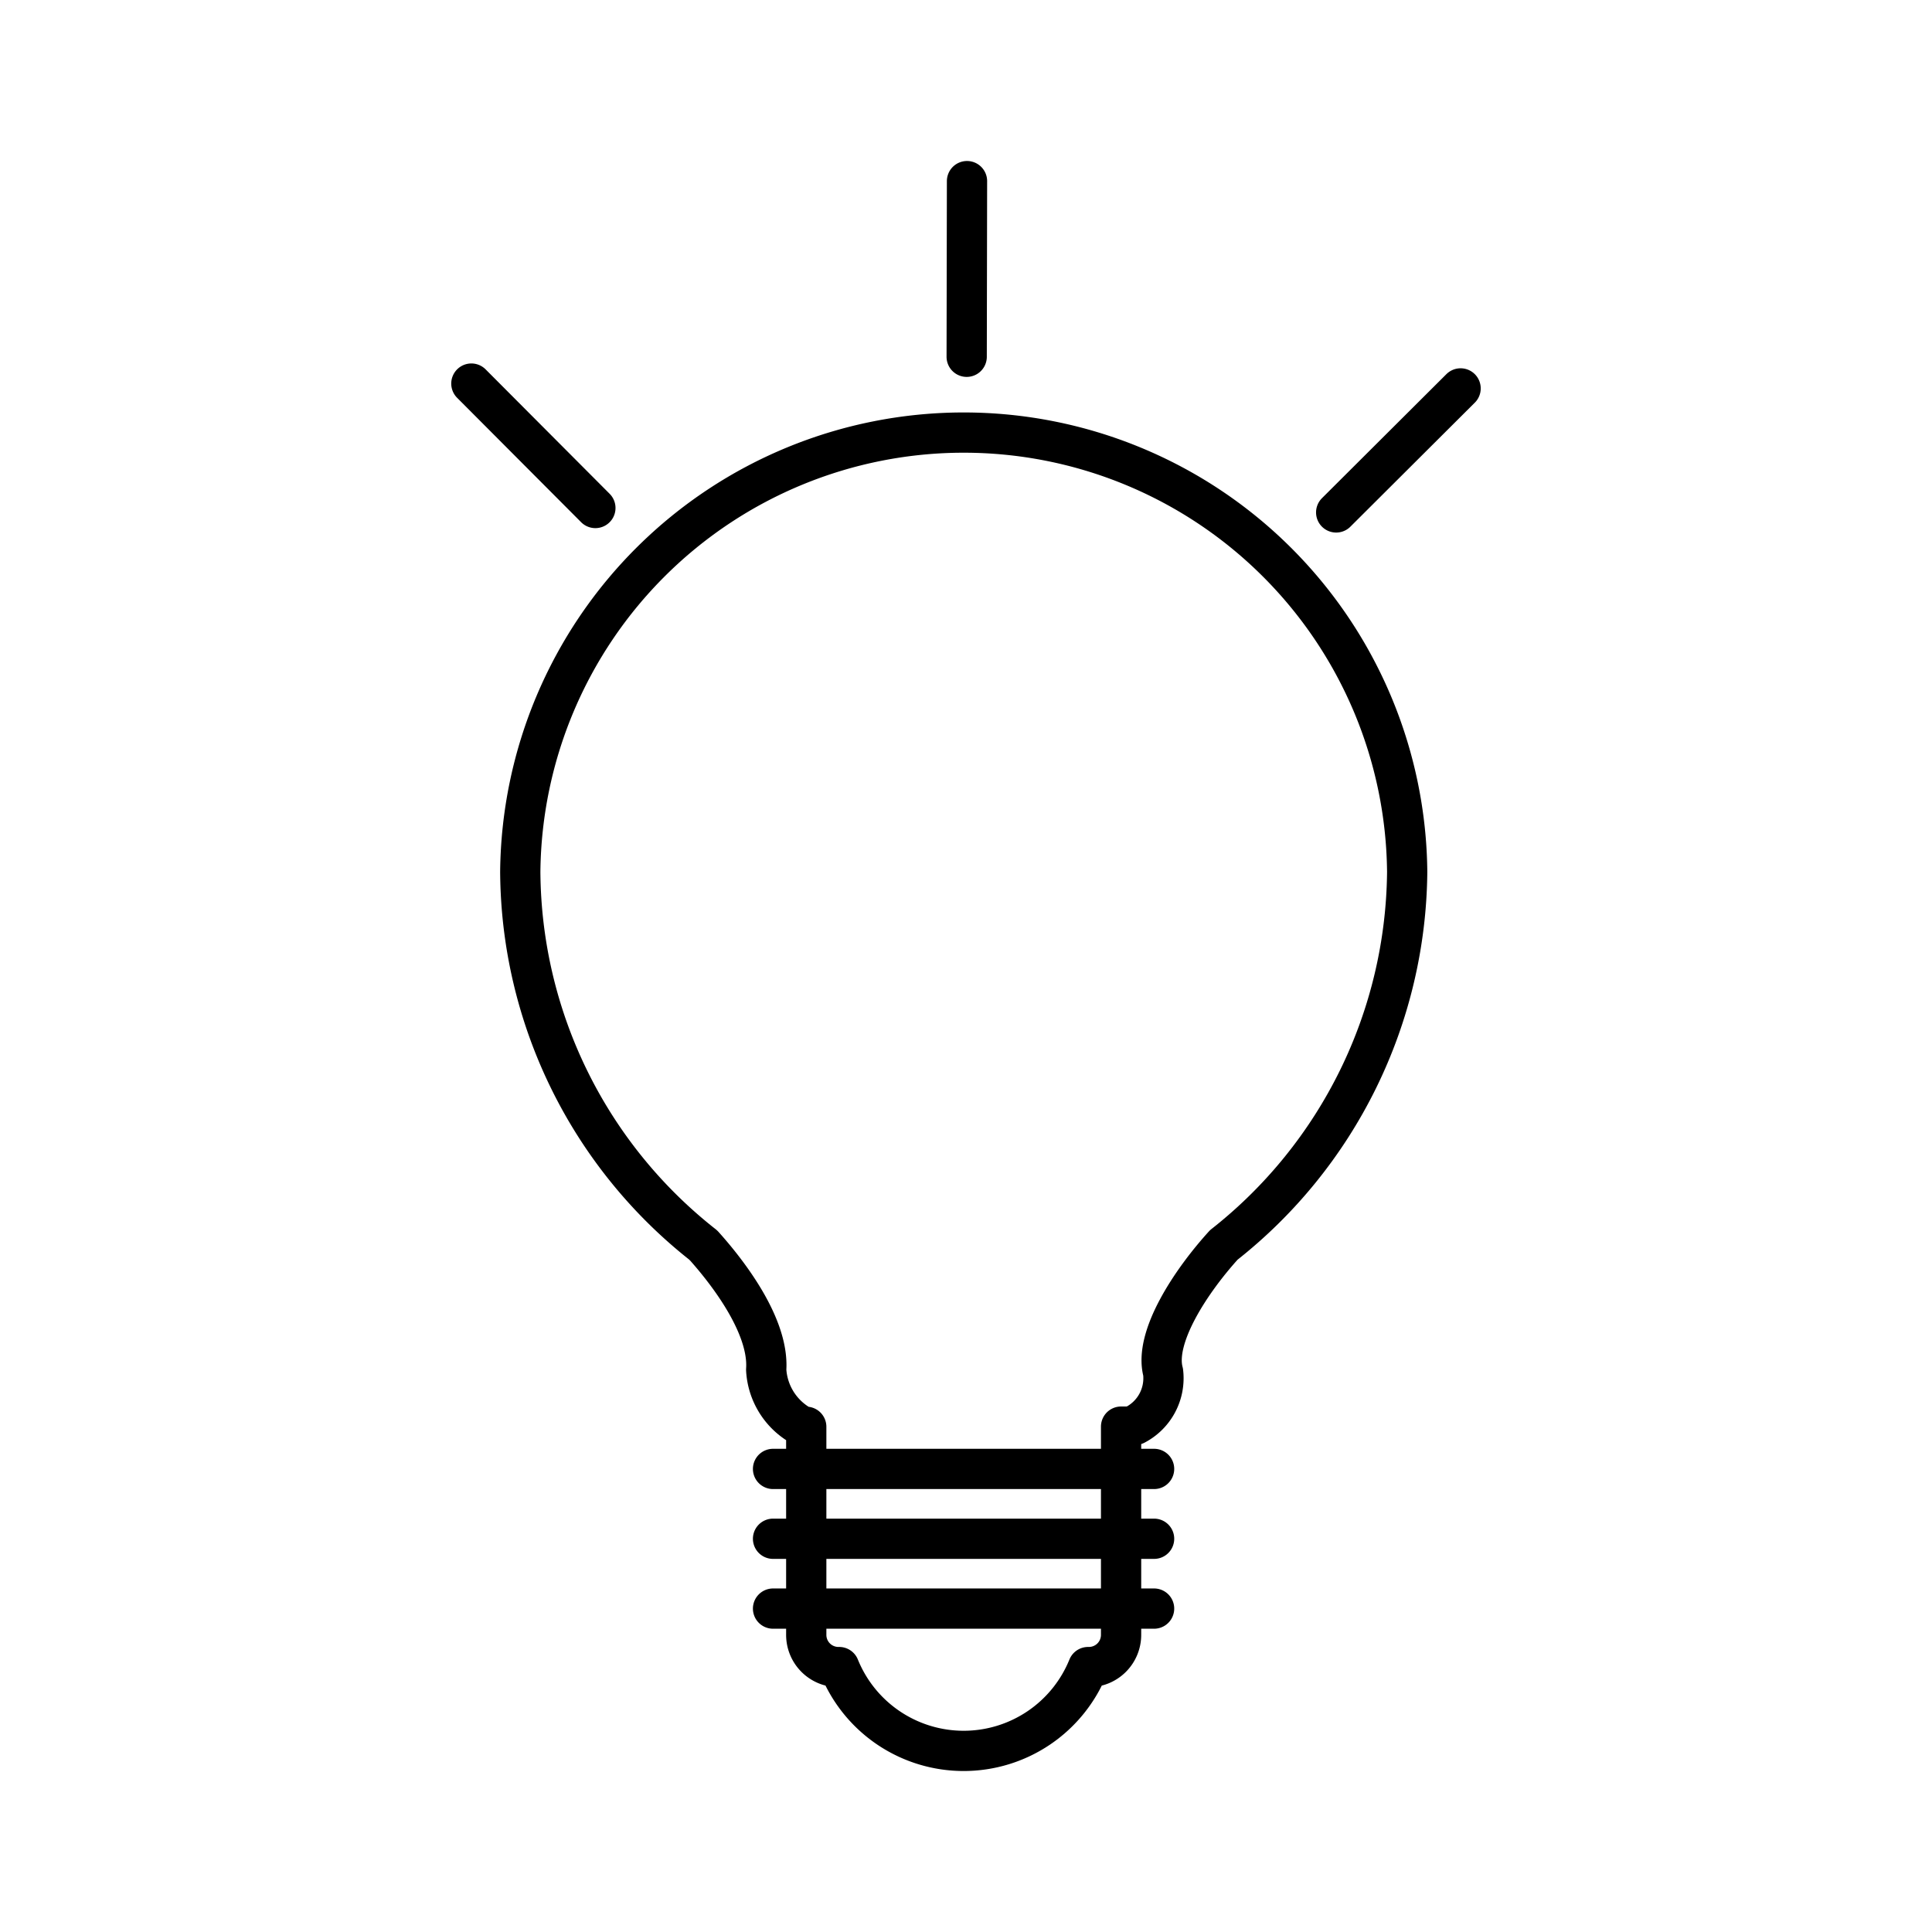 <?xml version="1.0" encoding="utf-8"?>
<!-- Generator: www.svgicons.com -->
<svg xmlns="http://www.w3.org/2000/svg" width="800" height="800" viewBox="0 0 48 48">
<path fill="none" stroke="currentColor" stroke-linecap="round" stroke-linejoin="round" d="M27.853 35.444h.119a.6.6 0 0 0 .233-.045a1.305 1.305 0 0 0 .692-1.311c-.232-.864.692-2.26 1.509-3.159a11.92 11.92 0 0 0 4.555-9.268a11.018 11.018 0 0 0-22.035-.001a11.88 11.88 0 0 0 4.542 9.27a.01.01 0 0 0 .011.01c.42.467 1.638 1.909 1.557 3.09a1.7 1.7 0 0 0 .83 1.37a.6.6 0 0 0 .165.048v5.164a.8.8 0 0 0 .796.806h.023a3.336 3.336 0 0 0 6.183 0h.025a.8.8 0 0 0 .795-.806Zm-8.647 1.051h9.467m-9.467 3.47h9.467m-9.467-1.735h9.467M24.025 4.5l-.008 4.364m-12.306.666l3.081 3.091M36.288 9.65l-3.091 3.081"/>
</svg>